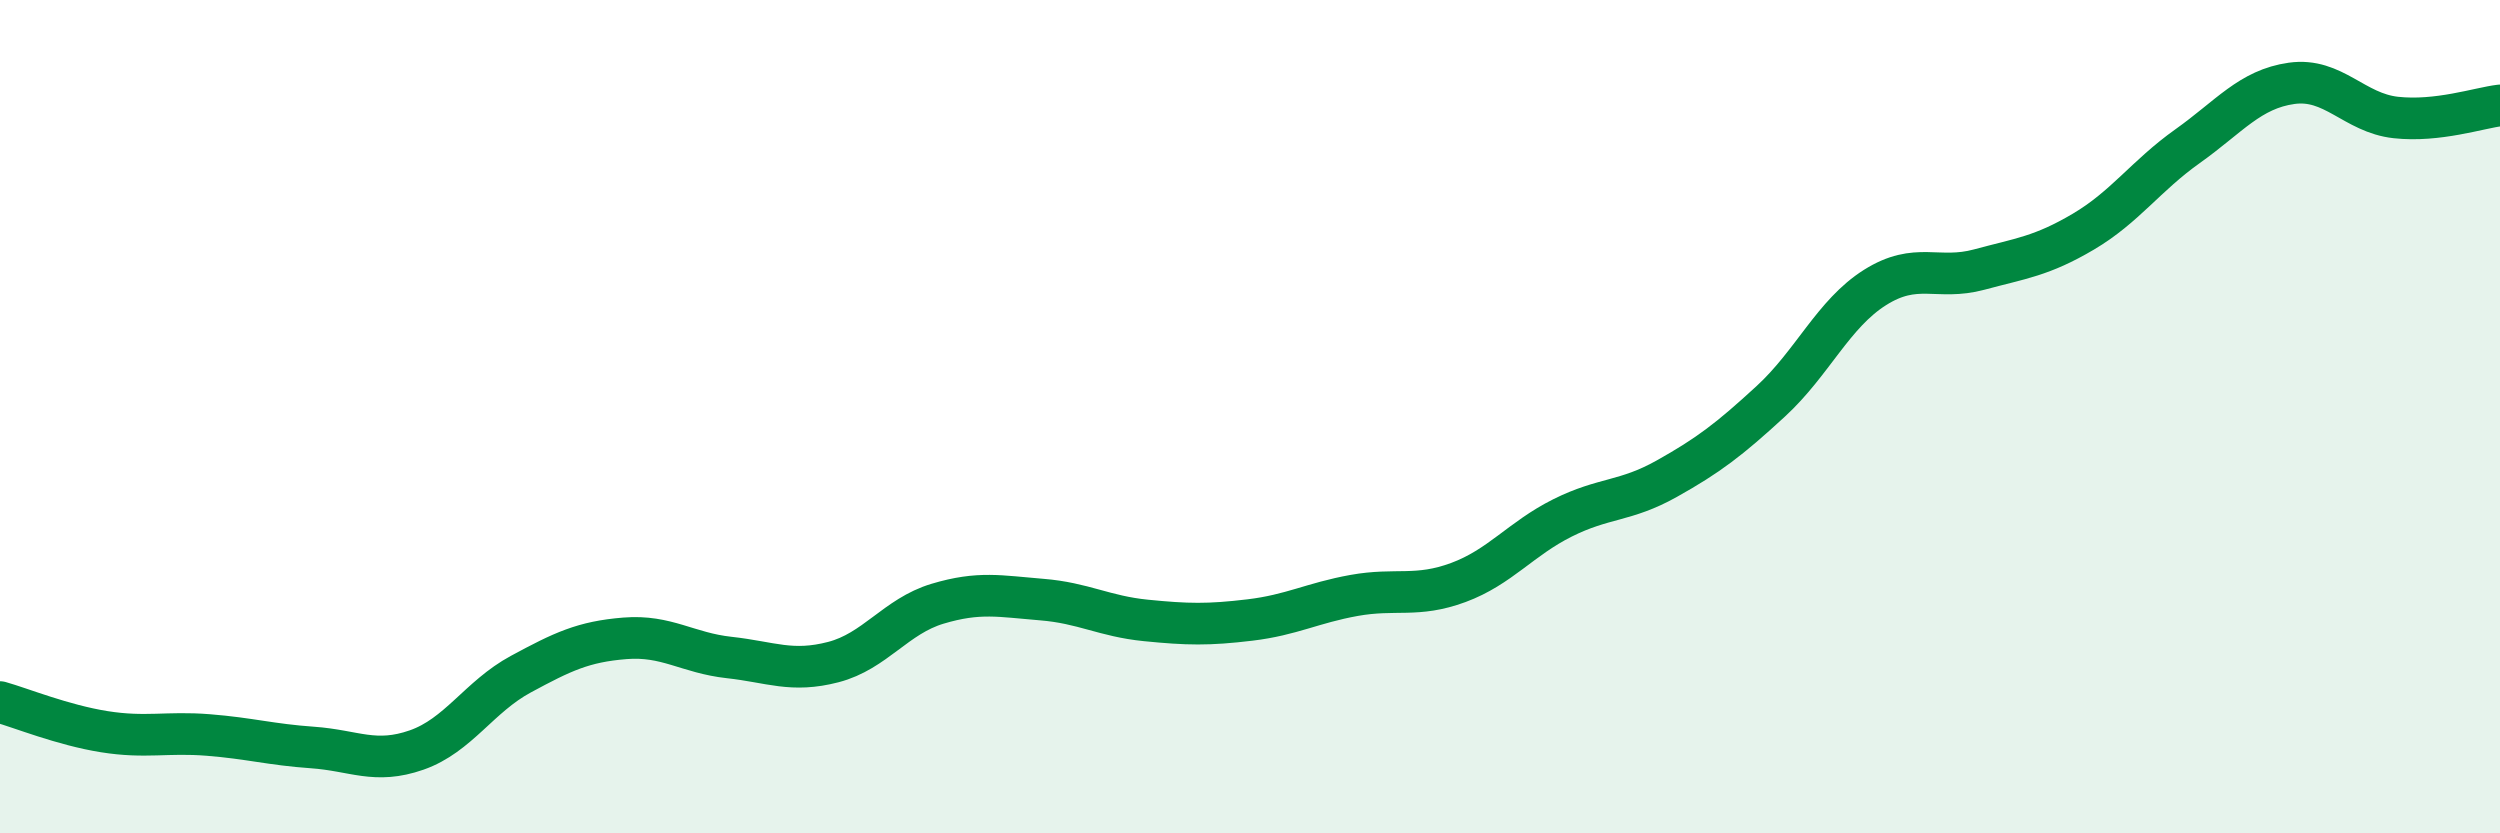 
    <svg width="60" height="20" viewBox="0 0 60 20" xmlns="http://www.w3.org/2000/svg">
      <path
        d="M 0,16.85 C 0.5,16.99 1.5,17.4 2.5,17.56 C 3.5,17.72 4,17.56 5,17.64 C 6,17.72 6.5,17.87 7.5,17.94 C 8.5,18.01 9,18.35 10,18 C 11,17.65 11.5,16.72 12.5,16.18 C 13.5,15.64 14,15.4 15,15.32 C 16,15.24 16.5,15.67 17.5,15.78 C 18.5,15.89 19,16.15 20,15.89 C 21,15.63 21.5,14.79 22.5,14.49 C 23.5,14.19 24,14.31 25,14.39 C 26,14.47 26.5,14.79 27.5,14.89 C 28.5,14.99 29,15 30,14.88 C 31,14.76 31.5,14.47 32.5,14.29 C 33.5,14.11 34,14.35 35,13.98 C 36,13.61 36.5,12.93 37.5,12.43 C 38.5,11.93 39,12.05 40,11.49 C 41,10.93 41.5,10.55 42.5,9.63 C 43.5,8.71 44,7.53 45,6.9 C 46,6.27 46.5,6.74 47.5,6.47 C 48.5,6.2 49,6.15 50,5.56 C 51,4.97 51.5,4.22 52.5,3.51 C 53.5,2.8 54,2.14 55,2 C 56,1.86 56.5,2.71 57.5,2.82 C 58.5,2.93 59.5,2.59 60,2.53L60 20L0 20Z"
        fill="#008740"
        opacity="0.1"
        stroke-linecap="round"
        stroke-linejoin="round"
      />
      <path
        d="M 0,16.85 C 0.5,16.99 1.5,17.4 2.5,17.56 C 3.5,17.72 4,17.56 5,17.64 C 6,17.72 6.5,17.87 7.5,17.94 C 8.5,18.01 9,18.35 10,18 C 11,17.65 11.5,16.72 12.5,16.18 C 13.5,15.64 14,15.4 15,15.32 C 16,15.24 16.5,15.67 17.5,15.78 C 18.5,15.89 19,16.15 20,15.89 C 21,15.63 21.5,14.79 22.5,14.49 C 23.5,14.19 24,14.31 25,14.39 C 26,14.47 26.5,14.79 27.5,14.89 C 28.5,14.99 29,15 30,14.88 C 31,14.76 31.5,14.47 32.5,14.29 C 33.5,14.11 34,14.35 35,13.98 C 36,13.61 36.5,12.93 37.5,12.43 C 38.5,11.93 39,12.05 40,11.49 C 41,10.93 41.5,10.55 42.5,9.63 C 43.5,8.71 44,7.53 45,6.9 C 46,6.27 46.5,6.74 47.5,6.47 C 48.5,6.2 49,6.15 50,5.56 C 51,4.97 51.5,4.22 52.5,3.51 C 53.5,2.8 54,2.14 55,2 C 56,1.86 56.5,2.71 57.5,2.82 C 58.5,2.93 59.5,2.59 60,2.53"
        stroke="#008740"
        stroke-width="1"
        fill="none"
        stroke-linecap="round"
        stroke-linejoin="round"
      />
    </svg>
  